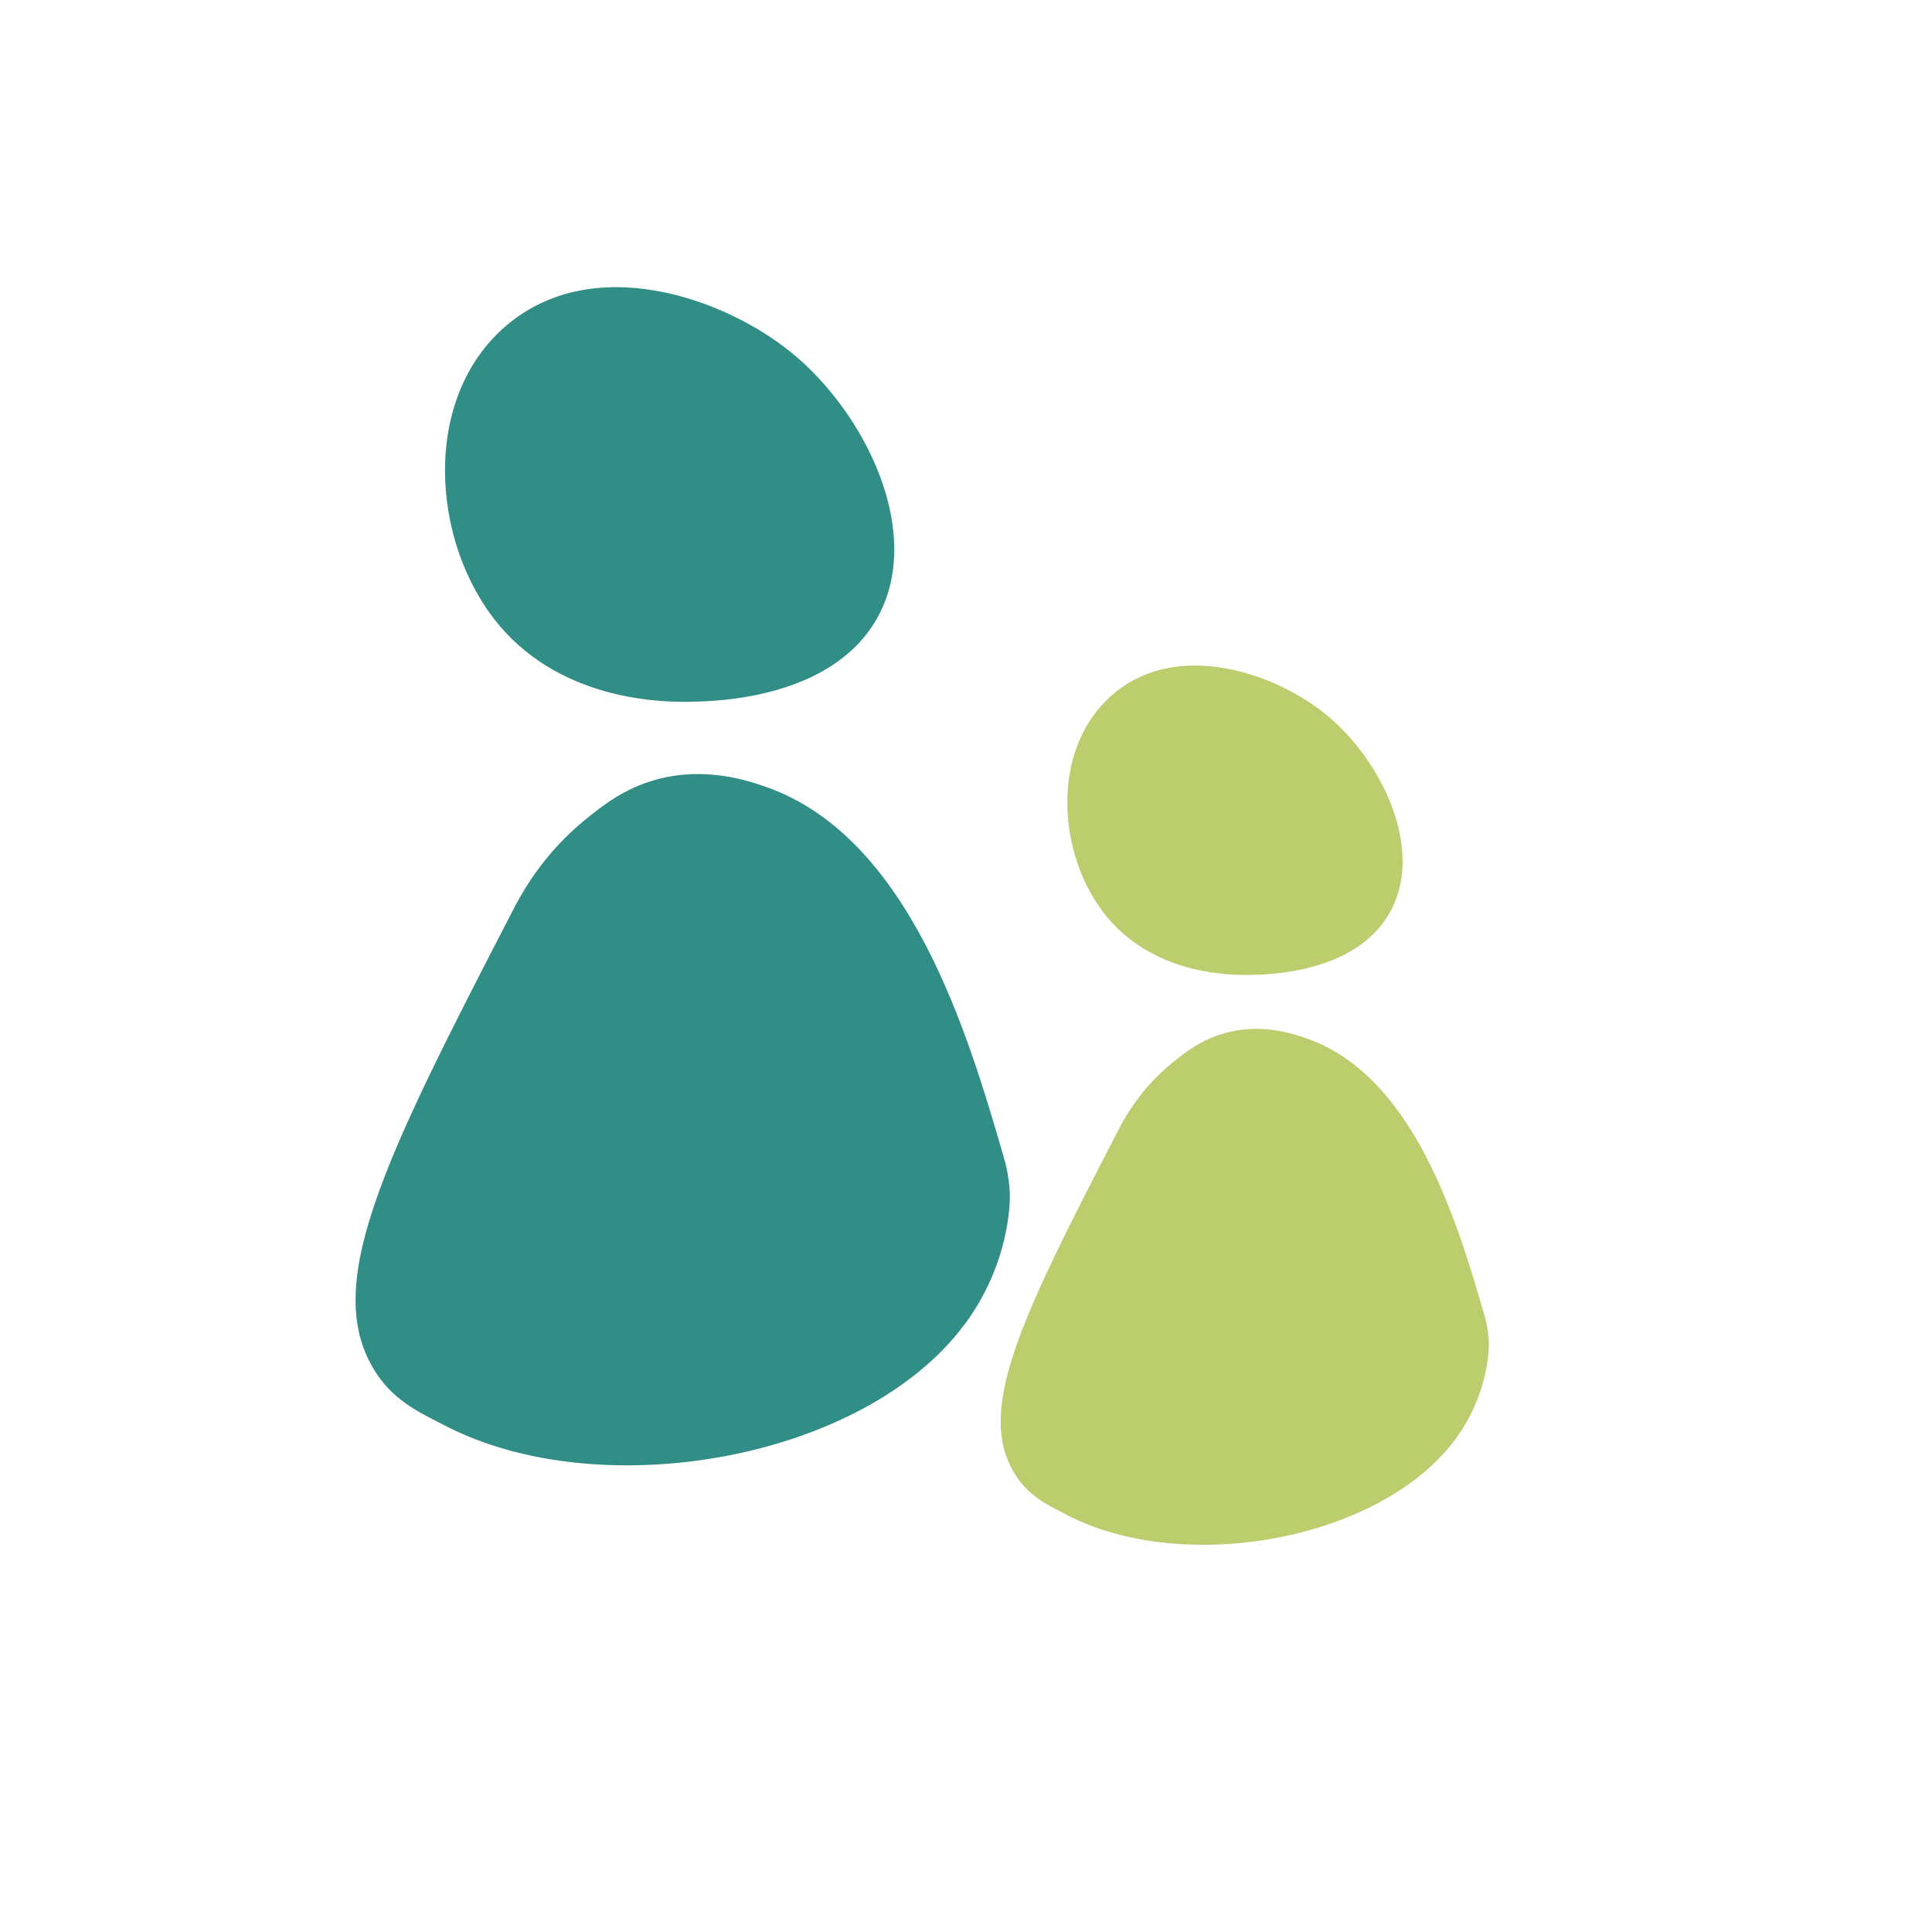 <?xml version="1.0" encoding="UTF-8"?> <svg xmlns="http://www.w3.org/2000/svg" id="Layer_2" viewBox="0 0 200 200"> <defs> <style>.cls-1{fill:#bbcd6d;}.cls-2{fill:#318e87;}.cls-3{fill:none;}</style> </defs> <g id="Layer_1-2"> <g> <path class="cls-2" d="M99.83,137.14c4.55-6.11,4.77-12.37,4.7-13.75-.09-1.77-.48-3.1-.69-3.84-3.59-12.32-9.57-32.8-24.49-38.07-1.91-.67-6.34-2.17-11.41-.78-3.36,.92-5.61,2.74-7.29,4.1-1.97,1.59-5.2,4.65-7.72,9.76-13.53,26.12-19.79,38.87-13.91,47.7,1.93,2.89,4.71,4.11,7.03,5.31,16.09,8.36,43.34,3.57,53.77-10.43Z"></path> <path class="cls-2" d="M52.49,33.64c-8.95,7.52-7.87,22.57-.92,30.96,6.9,8.33,17.91,8.09,20.11,8.04,2.47-.05,14.3-.31,19.04-8.51,5.09-8.8-1.09-21.44-8.92-27.73-7.02-5.65-20.39-10.26-29.31-2.76Z"></path> </g> <g> <path class="cls-1" d="M150.61,149.05c3.4-4.56,3.56-9.23,3.51-10.26-.07-1.32-.36-2.32-.52-2.86-2.68-9.19-7.14-24.48-18.27-28.41-1.42-.5-4.73-1.62-8.51-.58-2.51,.69-4.18,2.05-5.44,3.06-1.47,1.19-3.88,3.47-5.76,7.28-10.09,19.49-14.77,29.01-10.38,35.59,1.44,2.16,3.51,3.07,5.24,3.97,12.01,6.24,32.34,2.66,40.13-7.79Z"></path> <path class="cls-1" d="M115.28,71.82c-6.68,5.61-5.87,16.84-.69,23.1,5.15,6.22,13.37,6.04,15.01,6,1.84-.04,10.67-.23,14.21-6.35,3.8-6.57-.81-16-6.66-20.7-5.24-4.21-15.22-7.65-21.87-2.06Z"></path> </g> <rect class="cls-3" width="200" height="200"></rect> </g> </svg> 